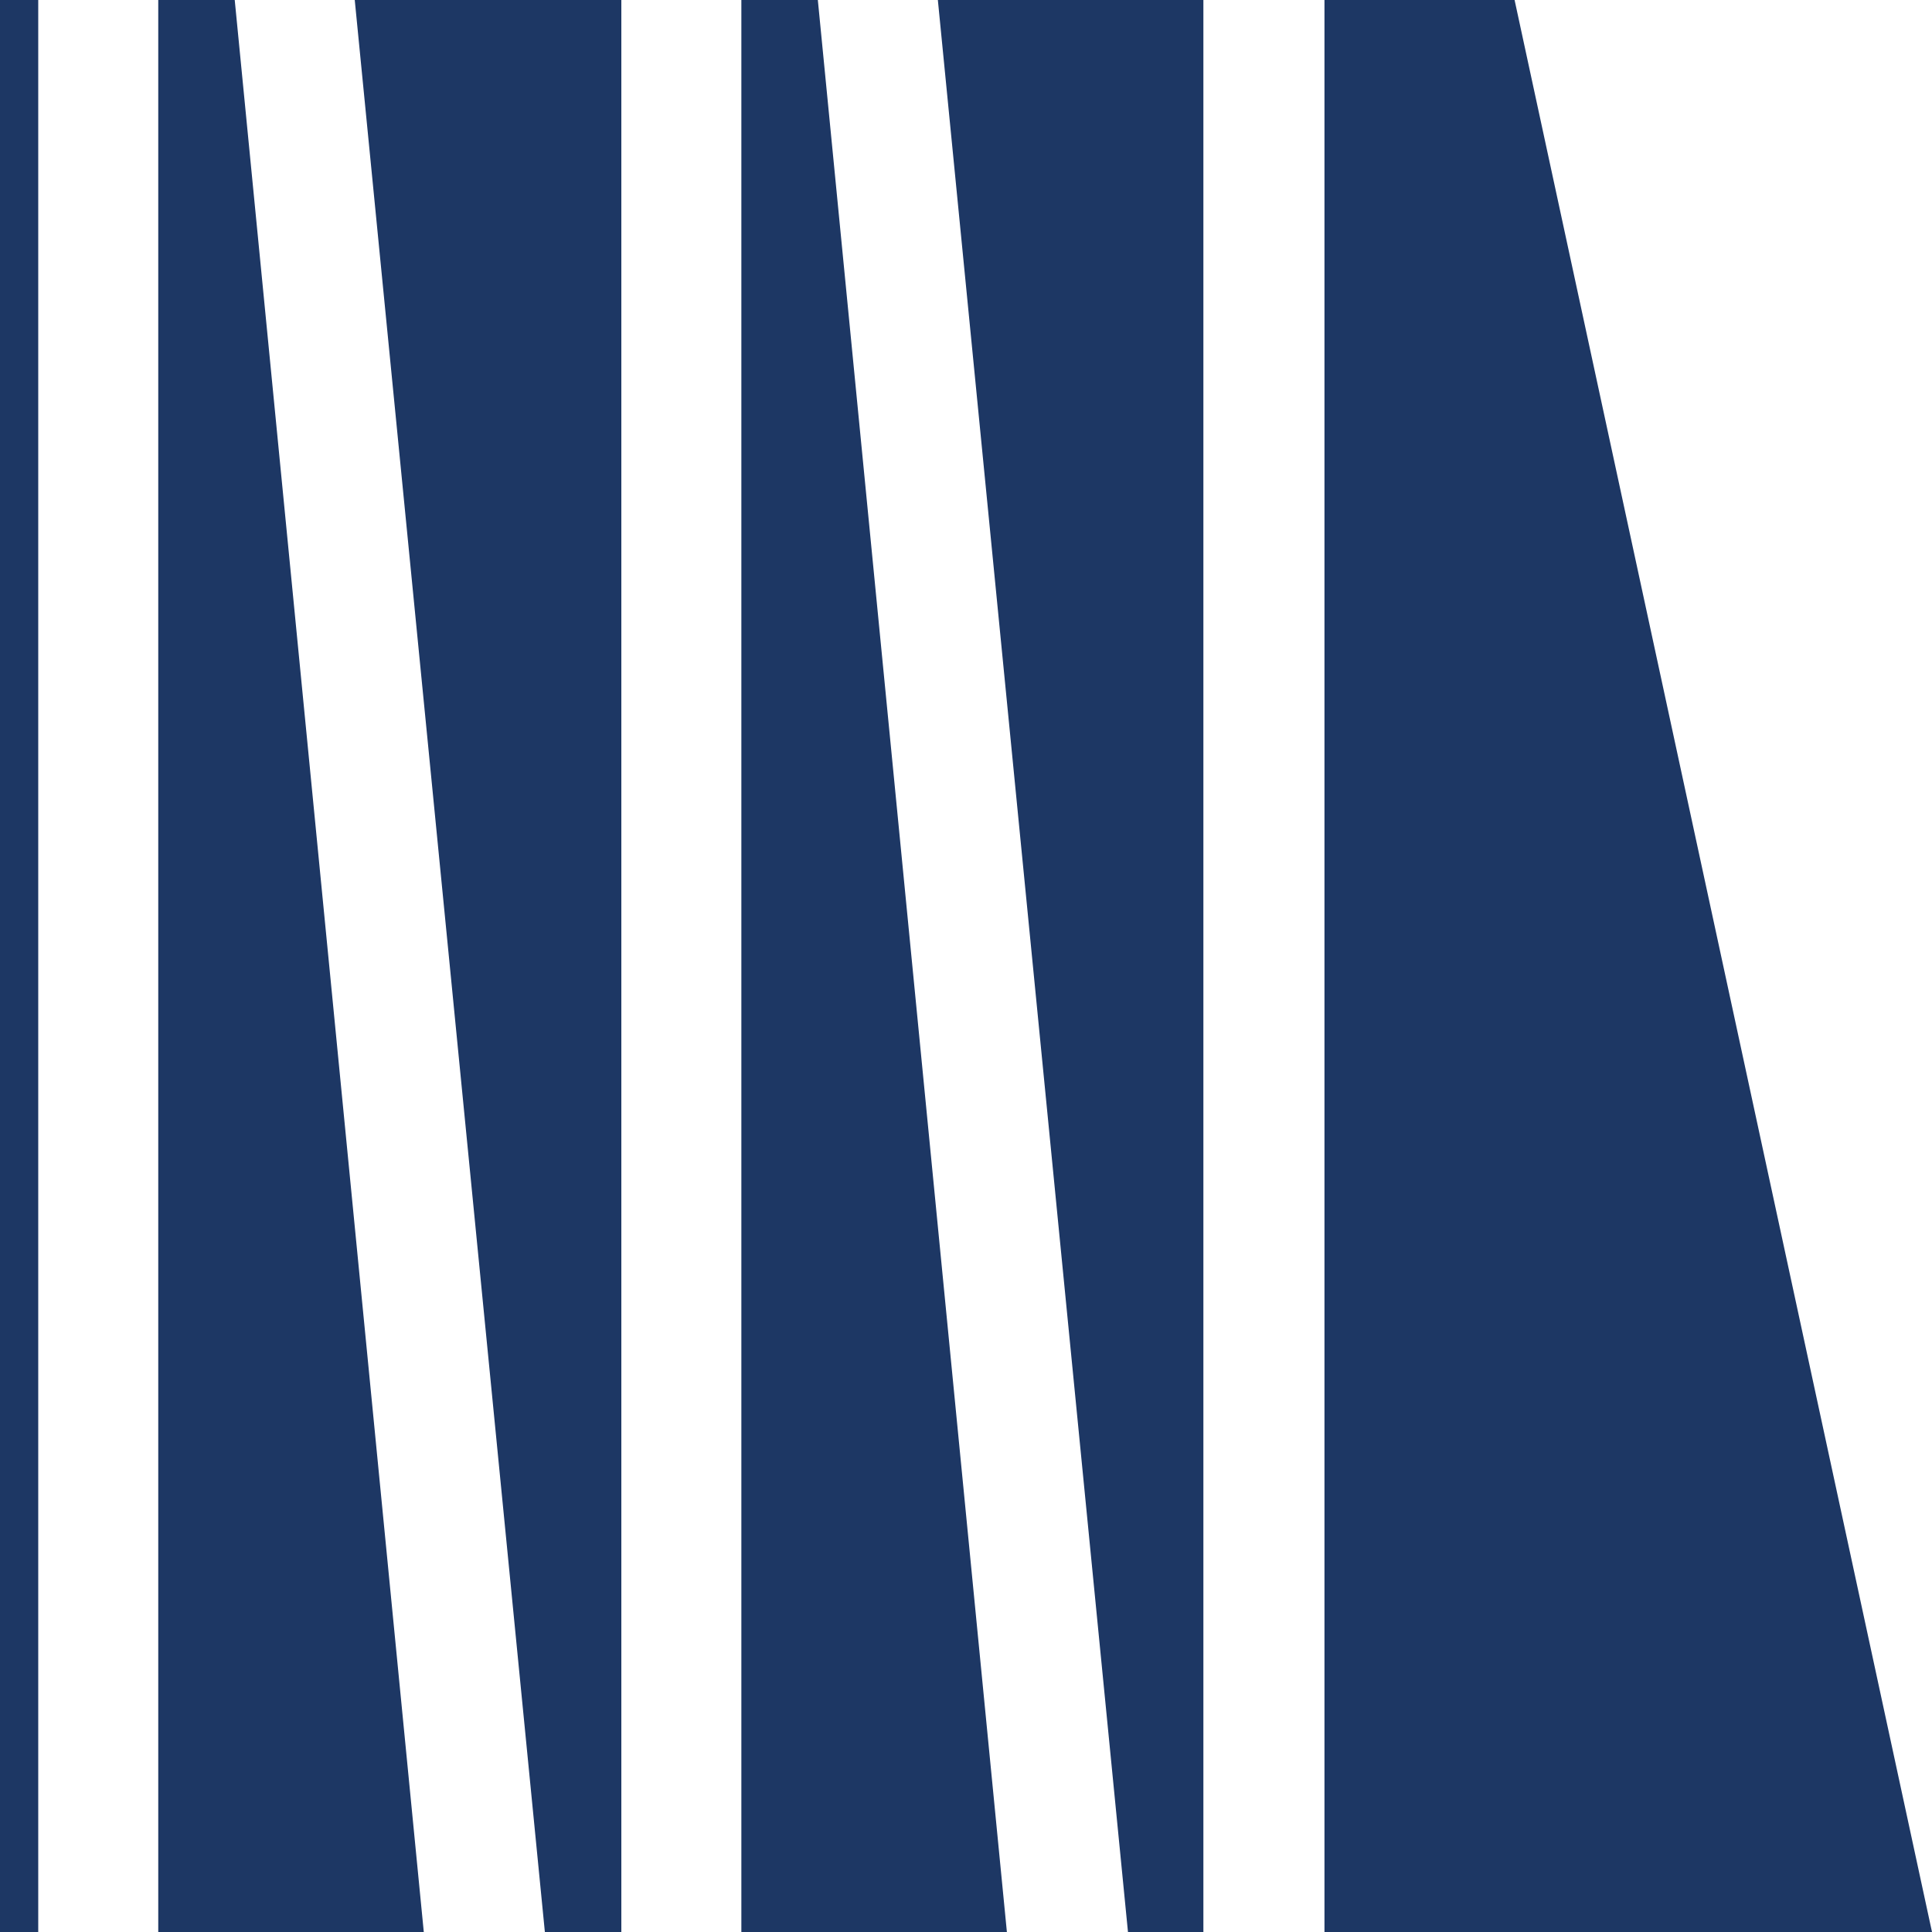 <svg xmlns="http://www.w3.org/2000/svg" id="Livello_1" viewBox="0 0 181.9 181.9"><defs><style>      .st0 {        fill: #1d3764;      }    </style></defs><polygon class="st0" points="124.7 181.9 124.7 0 142.6 0 181.9 181.9 124.7 181.9"></polygon><polygon class="st0" points="14.9 181.9 14.9 0 22.1 0 39.9 181.9 14.9 181.9"></polygon><polygon class="st0" points="58.5 0 58.5 181.9 51.3 181.9 33.4 0 58.5 0"></polygon><polygon class="st0" points="69.8 181.9 69.8 0 77 0 94.8 181.9 69.8 181.9"></polygon><polygon class="st0" points="113.3 0 113.3 181.9 106.2 181.9 88.3 0 113.3 0"></polygon><rect class="st0" x="-89.1" y="89.1" width="181.9" height="3.6" transform="translate(92.7 89.1) rotate(90)"></rect></svg>